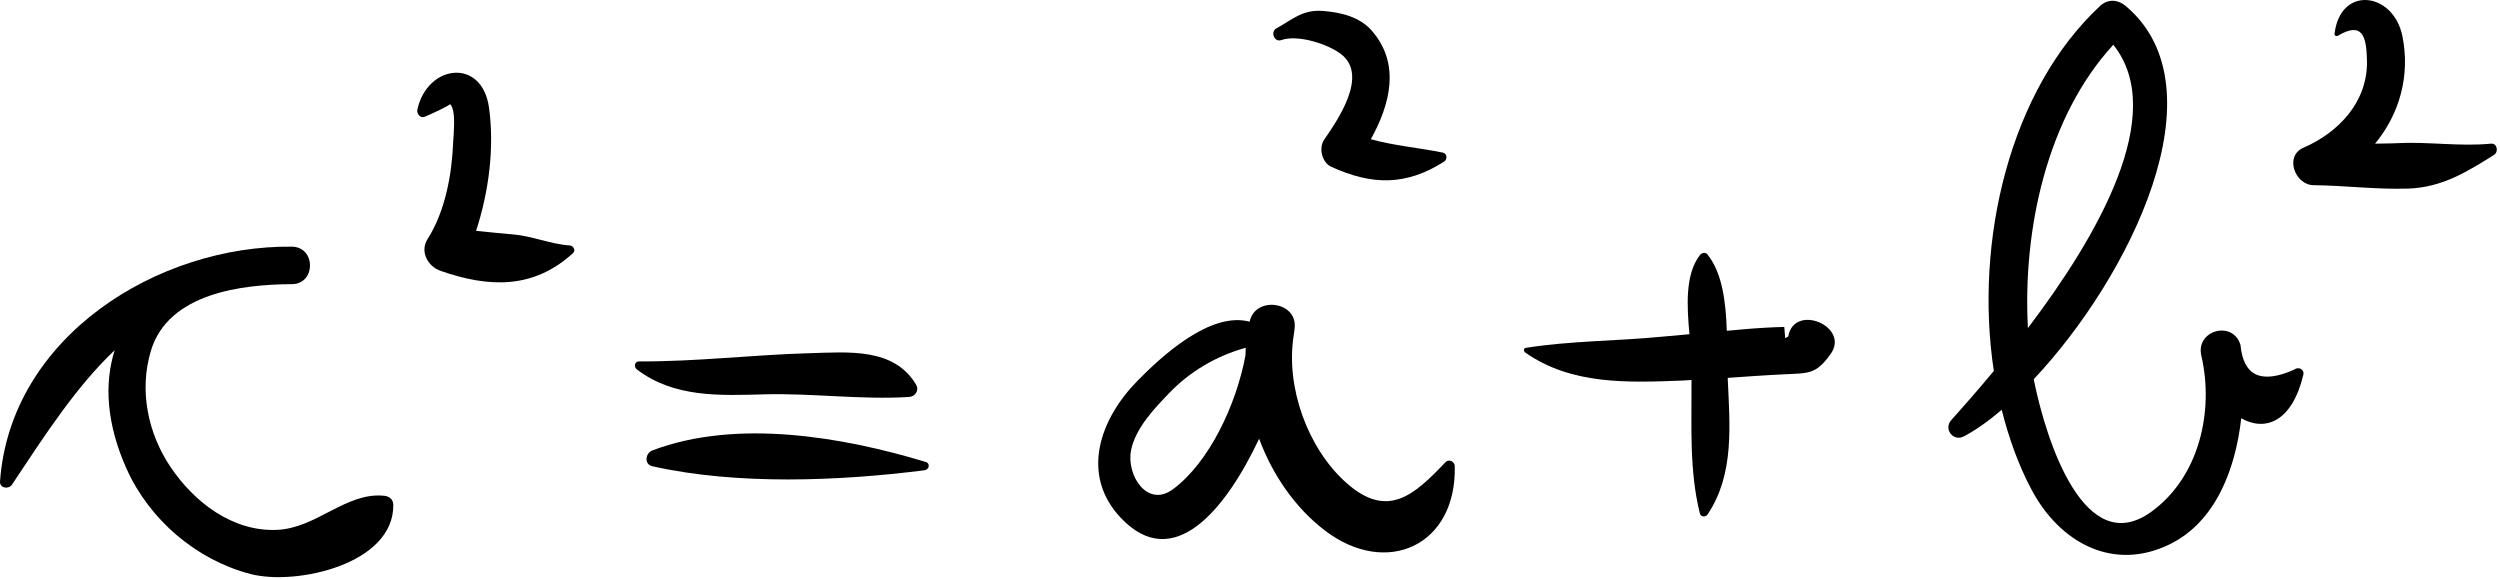 <?xml version="1.0" encoding="UTF-8"?> <svg xmlns="http://www.w3.org/2000/svg" width="108" height="25" viewBox="0 0 108 25" fill="none"> <path d="M16.61 21.419C14.969 21.236 13.677 22.82 11.962 22.891C10.04 22.971 8.389 21.694 7.367 20.174C6.378 18.703 6.007 16.855 6.519 15.154C7.27 12.658 10.456 12.287 12.61 12.275C13.654 12.27 13.653 10.67 12.61 10.656C6.833 10.586 0.446 14.535 0.001 20.799C-0.021 21.091 0.374 21.151 0.515 20.939C1.982 18.73 3.311 16.683 4.954 15.13C4.497 16.576 4.597 18.311 5.471 20.259C6.463 22.465 8.498 24.196 10.826 24.798C12.807 25.311 17.033 24.366 16.99 21.799C16.986 21.575 16.818 21.443 16.61 21.419Z" fill="black"></path> <path d="M24.61 10.602C23.771 10.547 22.994 10.194 22.154 10.125C21.625 10.082 21.095 10.025 20.567 9.973C21.123 8.263 21.363 6.374 21.125 4.647C20.822 2.478 18.458 2.782 18.03 4.733C17.993 4.902 18.15 5.123 18.345 5.046C18.573 4.955 19.482 4.533 19.438 4.493C19.719 4.751 19.59 5.778 19.579 6.105C19.526 7.517 19.239 9.123 18.47 10.329C18.129 10.866 18.482 11.509 19.027 11.699C21.137 12.437 23.045 12.489 24.75 10.939C24.886 10.815 24.771 10.613 24.61 10.602Z" fill="black"></path> <path d="M39.578 16.623C38.629 15.011 36.647 15.212 34.978 15.258C32.518 15.326 30.075 15.627 27.61 15.612C27.407 15.611 27.375 15.856 27.515 15.962C29.135 17.187 31.087 17.087 33.041 17.035C35.126 16.982 37.229 17.278 39.277 17.148C39.534 17.132 39.719 16.863 39.578 16.623Z" fill="black"></path> <path d="M39.991 19.956C36.391 18.866 31.813 18.082 28.183 19.458C27.881 19.572 27.811 20.058 28.183 20.142C31.847 20.964 36.245 20.784 39.943 20.315C40.138 20.29 40.201 20.02 39.991 19.956Z" fill="black"></path> <path d="M50.674 21.134C49.562 21.959 48.65 20.523 48.861 19.456C49.052 18.498 49.862 17.652 50.508 16.982C51.42 16.032 52.565 15.37 53.816 15.023C53.808 15.13 53.81 15.236 53.806 15.344C53.413 17.475 52.241 19.971 50.674 21.134ZM62.445 19.967C61.08 21.407 59.936 22.43 58.17 20.866C56.488 19.375 55.538 16.722 55.885 14.508C55.908 14.37 55.924 14.242 55.932 14.132C56.01 13.012 54.244 12.794 53.99 13.87C53.988 13.879 53.988 13.888 53.986 13.898C52.282 13.436 50.156 15.414 49.136 16.454C47.5 18.119 46.67 20.515 48.414 22.367C50.696 24.788 52.956 22.003 54.394 18.954C54.977 20.522 55.956 21.946 57.244 22.924C59.904 24.948 62.934 23.568 62.845 20.132C62.84 19.935 62.589 19.814 62.445 19.967Z" fill="black"></path> <path d="M62.335 6.594C61.337 6.388 60.229 6.295 59.22 6.015C60.052 4.515 60.512 2.766 59.267 1.332C58.744 0.728 57.929 0.535 57.171 0.474C56.267 0.4 55.841 0.84 55.137 1.227C54.867 1.378 55.052 1.839 55.351 1.732C56.064 1.476 57.395 1.91 57.952 2.352C59.119 3.276 57.783 5.19 57.204 6.034C56.959 6.391 57.107 7.022 57.512 7.206C59.268 8.006 60.733 8.032 62.385 6.983C62.531 6.891 62.524 6.632 62.335 6.594Z" fill="black"></path> <path d="M77.252 14.535L77.12 14.611C77.108 14.448 77.094 14.286 77.081 14.123C76.498 14.139 75.917 14.172 75.336 14.224C75.089 14.242 74.844 14.27 74.597 14.291C74.558 13.076 74.412 11.792 73.757 10.986C73.665 10.87 73.504 10.932 73.43 11.027C72.785 11.874 72.878 13.254 72.984 14.438C72.596 14.475 72.206 14.505 71.818 14.543C69.853 14.736 67.868 14.718 65.914 15.027C65.81 15.044 65.82 15.179 65.889 15.227C67.885 16.636 70.348 16.53 72.696 16.439C72.822 16.435 72.949 16.423 73.074 16.416C73.084 18.347 72.968 20.306 73.434 22.18C73.474 22.343 73.684 22.35 73.768 22.224C74.94 20.472 74.725 18.342 74.637 16.324C75.452 16.267 76.266 16.208 77.081 16.17C78.165 16.12 78.452 16.163 79.077 15.303C79.946 14.103 77.504 13.078 77.252 14.535Z" fill="black"></path> <path d="M91.295 1.934C93.689 4.927 90.583 10.248 87.606 14.172C87.377 9.946 88.418 5.06 91.295 1.934ZM99.111 15.967C97.689 16.602 96.913 16.246 96.789 14.899C96.455 13.819 94.845 14.266 95.098 15.366C95.654 17.761 95.007 20.618 92.93 22.113C90.065 24.177 88.402 19.106 87.857 16.383C91.978 12.005 96.075 3.819 91.823 0.252C91.491 -0.026 91.059 -0.053 90.73 0.252C86.825 3.873 85.281 10.41 86.133 16.026C85.413 16.891 84.766 17.623 84.294 18.15C83.951 18.53 84.379 19.093 84.837 18.852C85.349 18.584 85.903 18.19 86.475 17.704C86.783 18.939 87.206 20.11 87.766 21.16C89.001 23.478 91.321 24.704 93.746 23.506C95.709 22.537 96.573 20.282 96.821 18.07C97.845 18.647 99.011 18.248 99.503 16.195C99.561 15.951 99.289 15.825 99.111 15.967Z" fill="black"></path> <path d="M107.611 6.206C106.265 6.339 104.887 6.111 103.527 6.186C103.219 6.203 102.911 6.195 102.603 6.206C103.645 4.946 104.135 3.284 103.783 1.559C103.392 -0.358 101.093 -0.641 100.851 1.466C100.843 1.539 100.935 1.579 100.991 1.547C102.048 0.918 102.236 1.55 102.253 2.639C102.283 4.403 101.032 5.719 99.507 6.383C98.675 6.744 99.144 7.992 99.944 8C101.313 8.015 102.659 8.191 104.031 8.147C105.479 8.1 106.555 7.438 107.743 6.691C107.945 6.563 107.884 6.178 107.611 6.206Z" fill="black"></path> </svg> 